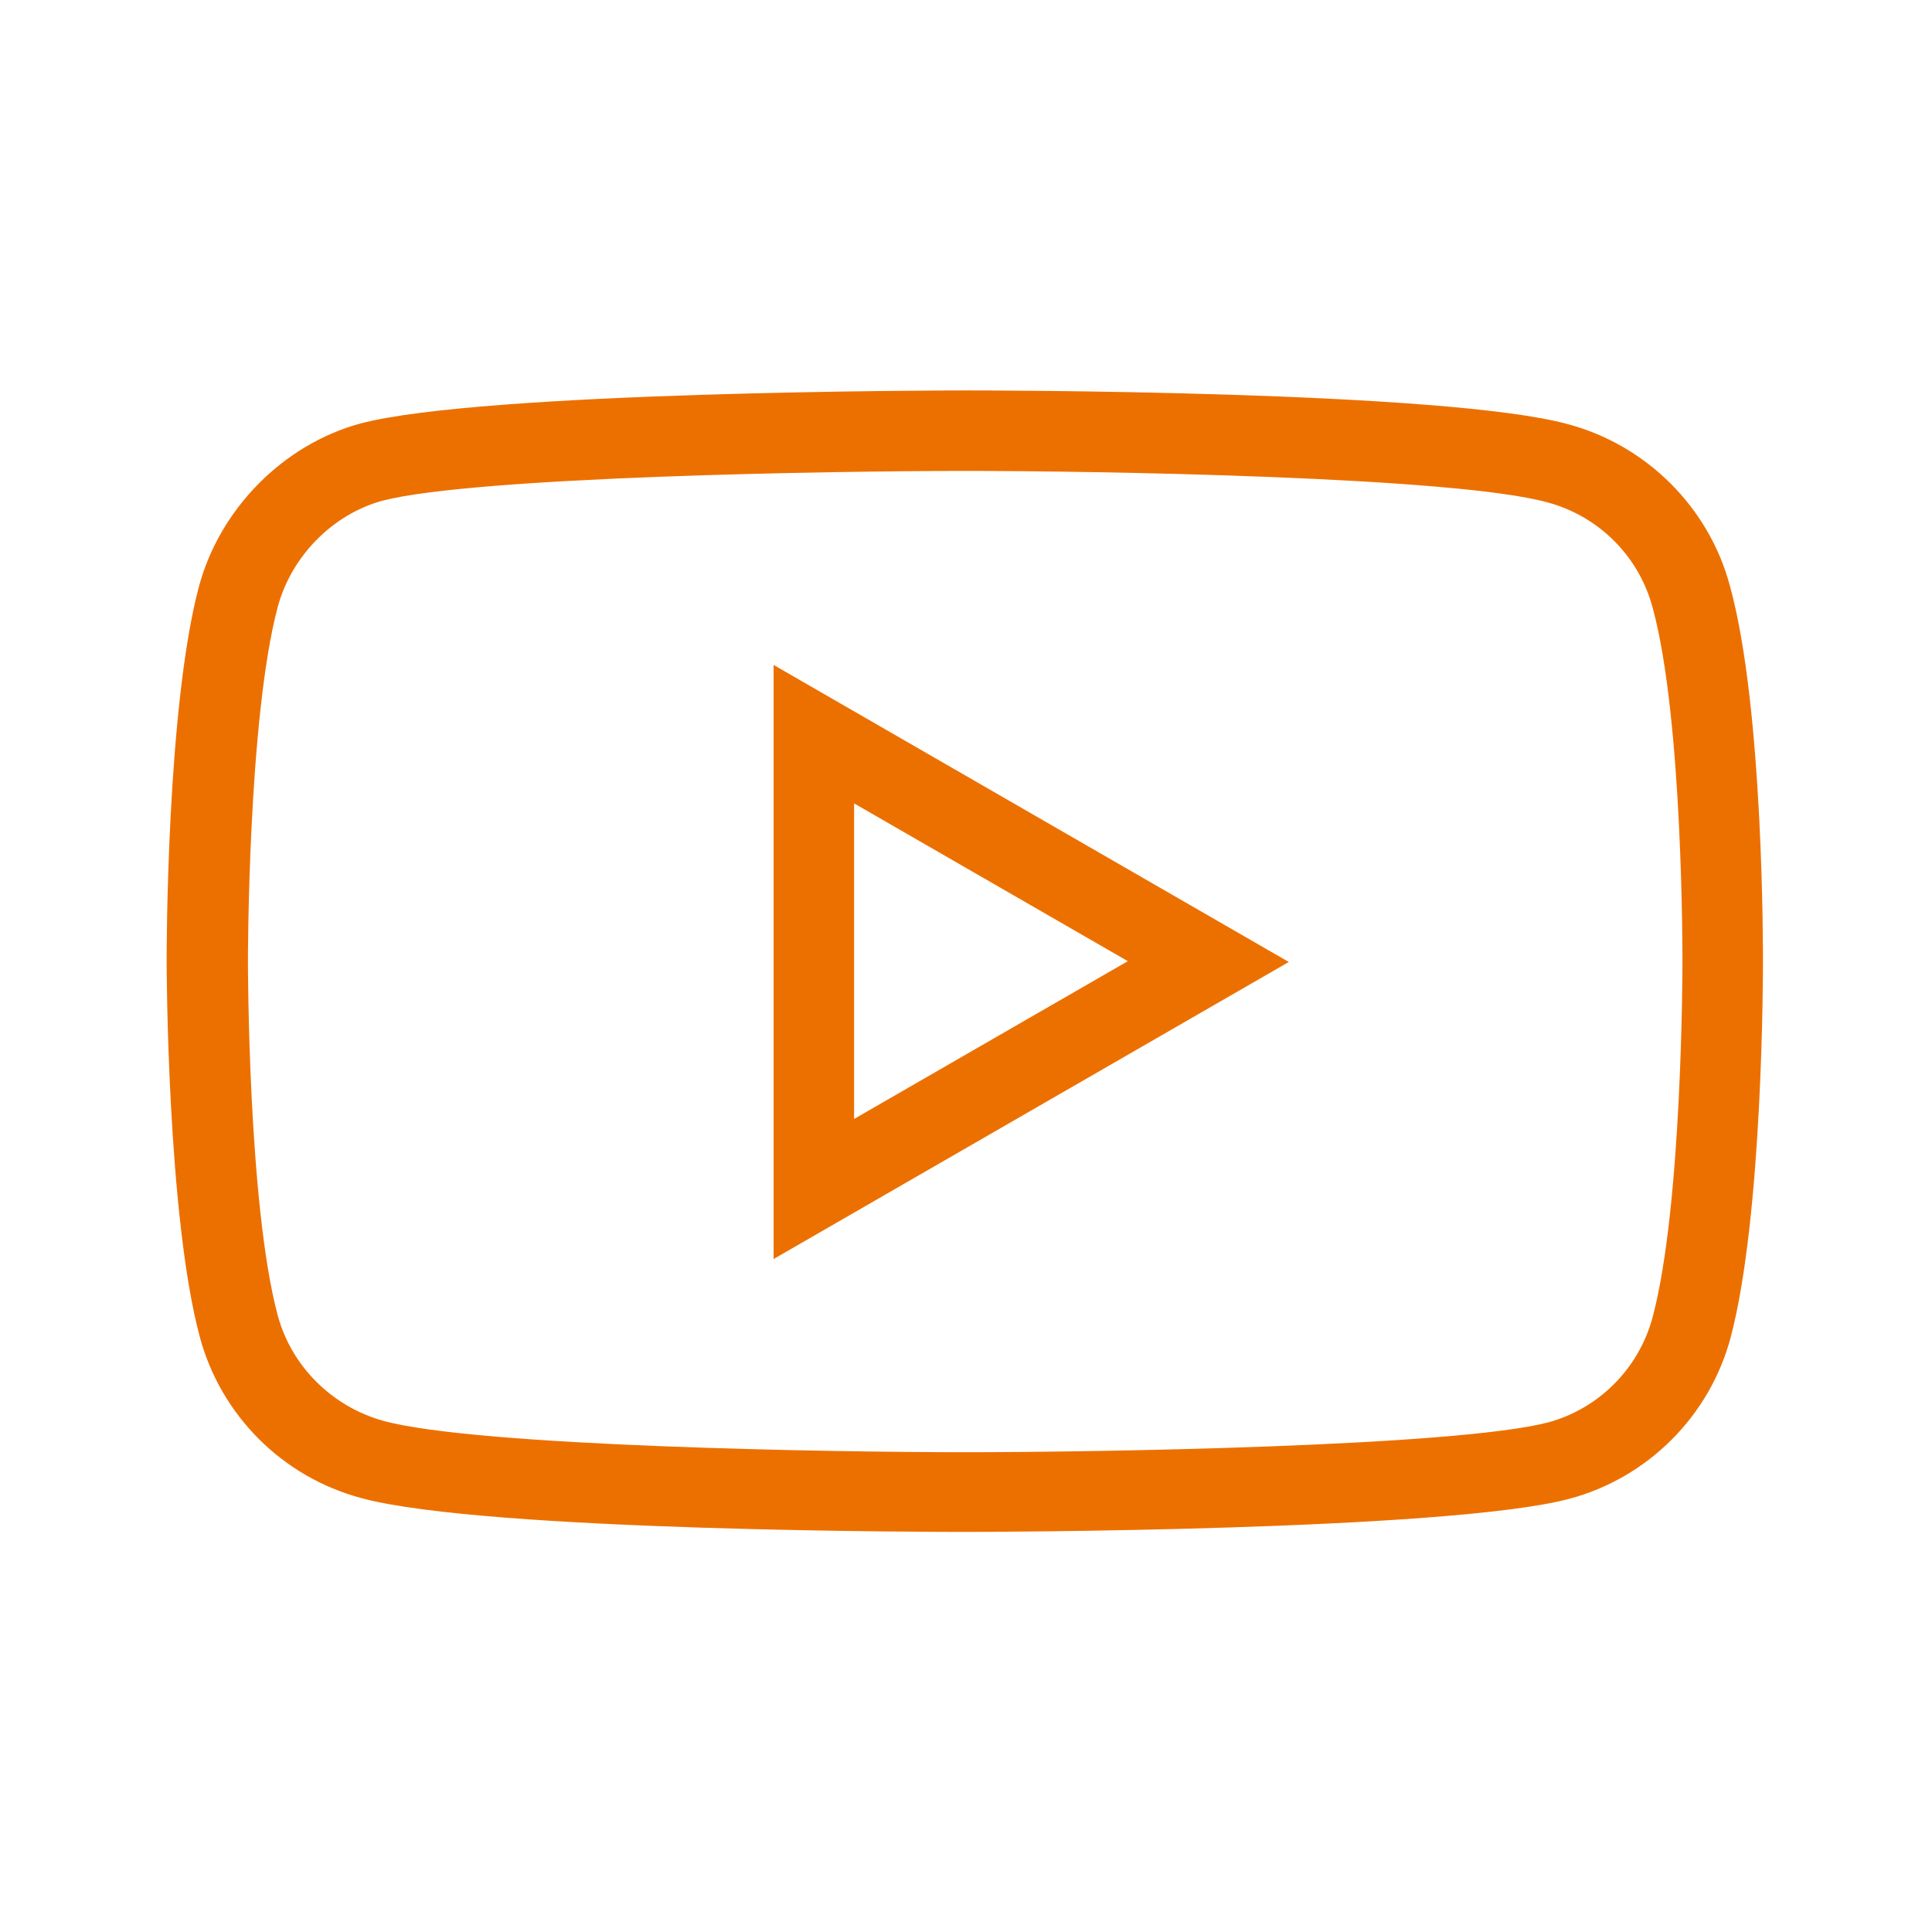 <svg width="24" height="24" viewBox="0 0 24 24" fill="none" xmlns="http://www.w3.org/2000/svg">
<path d="M11.99 19.03C11.75 19.03 6.03 19.03 4.49 18.61C3.51 18.35 2.74 17.58 2.48 16.6C2.08 15.1 2.07 12.07 2.07 11.94C2.07 11.81 2.07 8.8 2.47 7.29C2.73 6.32 3.52 5.52 4.48 5.26C6 4.86 11.73 4.85 11.98 4.85C12.23 4.85 17.96 4.85 19.48 5.27C20.45 5.53 21.23 6.3 21.49 7.28C21.91 8.8 21.9 11.83 21.9 11.96C21.9 12.08 21.9 15.09 21.5 16.61C21.24 17.59 20.47 18.36 19.49 18.62C17.97 19.02 12.24 19.03 11.99 19.03ZM11.99 5.85C10.37 5.85 5.91 5.92 4.75 6.22C4.13 6.39 3.62 6.91 3.45 7.54C3.08 8.93 3.08 11.91 3.08 11.94C3.08 11.97 3.08 14.96 3.45 16.34C3.62 16.97 4.12 17.47 4.76 17.65C5.93 17.97 10.38 18.04 11.99 18.04C13.6 18.04 18.07 17.97 19.23 17.67C19.86 17.5 20.36 17 20.53 16.36C20.9 14.97 20.9 11.99 20.9 11.96C20.9 11.93 20.91 8.94 20.53 7.55C20.36 6.91 19.86 6.41 19.22 6.24C18.06 5.92 13.6 5.85 11.98 5.85H11.99ZM9.61 15.63V8.26L16.01 11.95L9.61 15.64V15.63ZM10.61 9.99V13.9L14.01 11.94L10.61 9.98V9.99Z" fill="#EC7000"/>
</svg>
